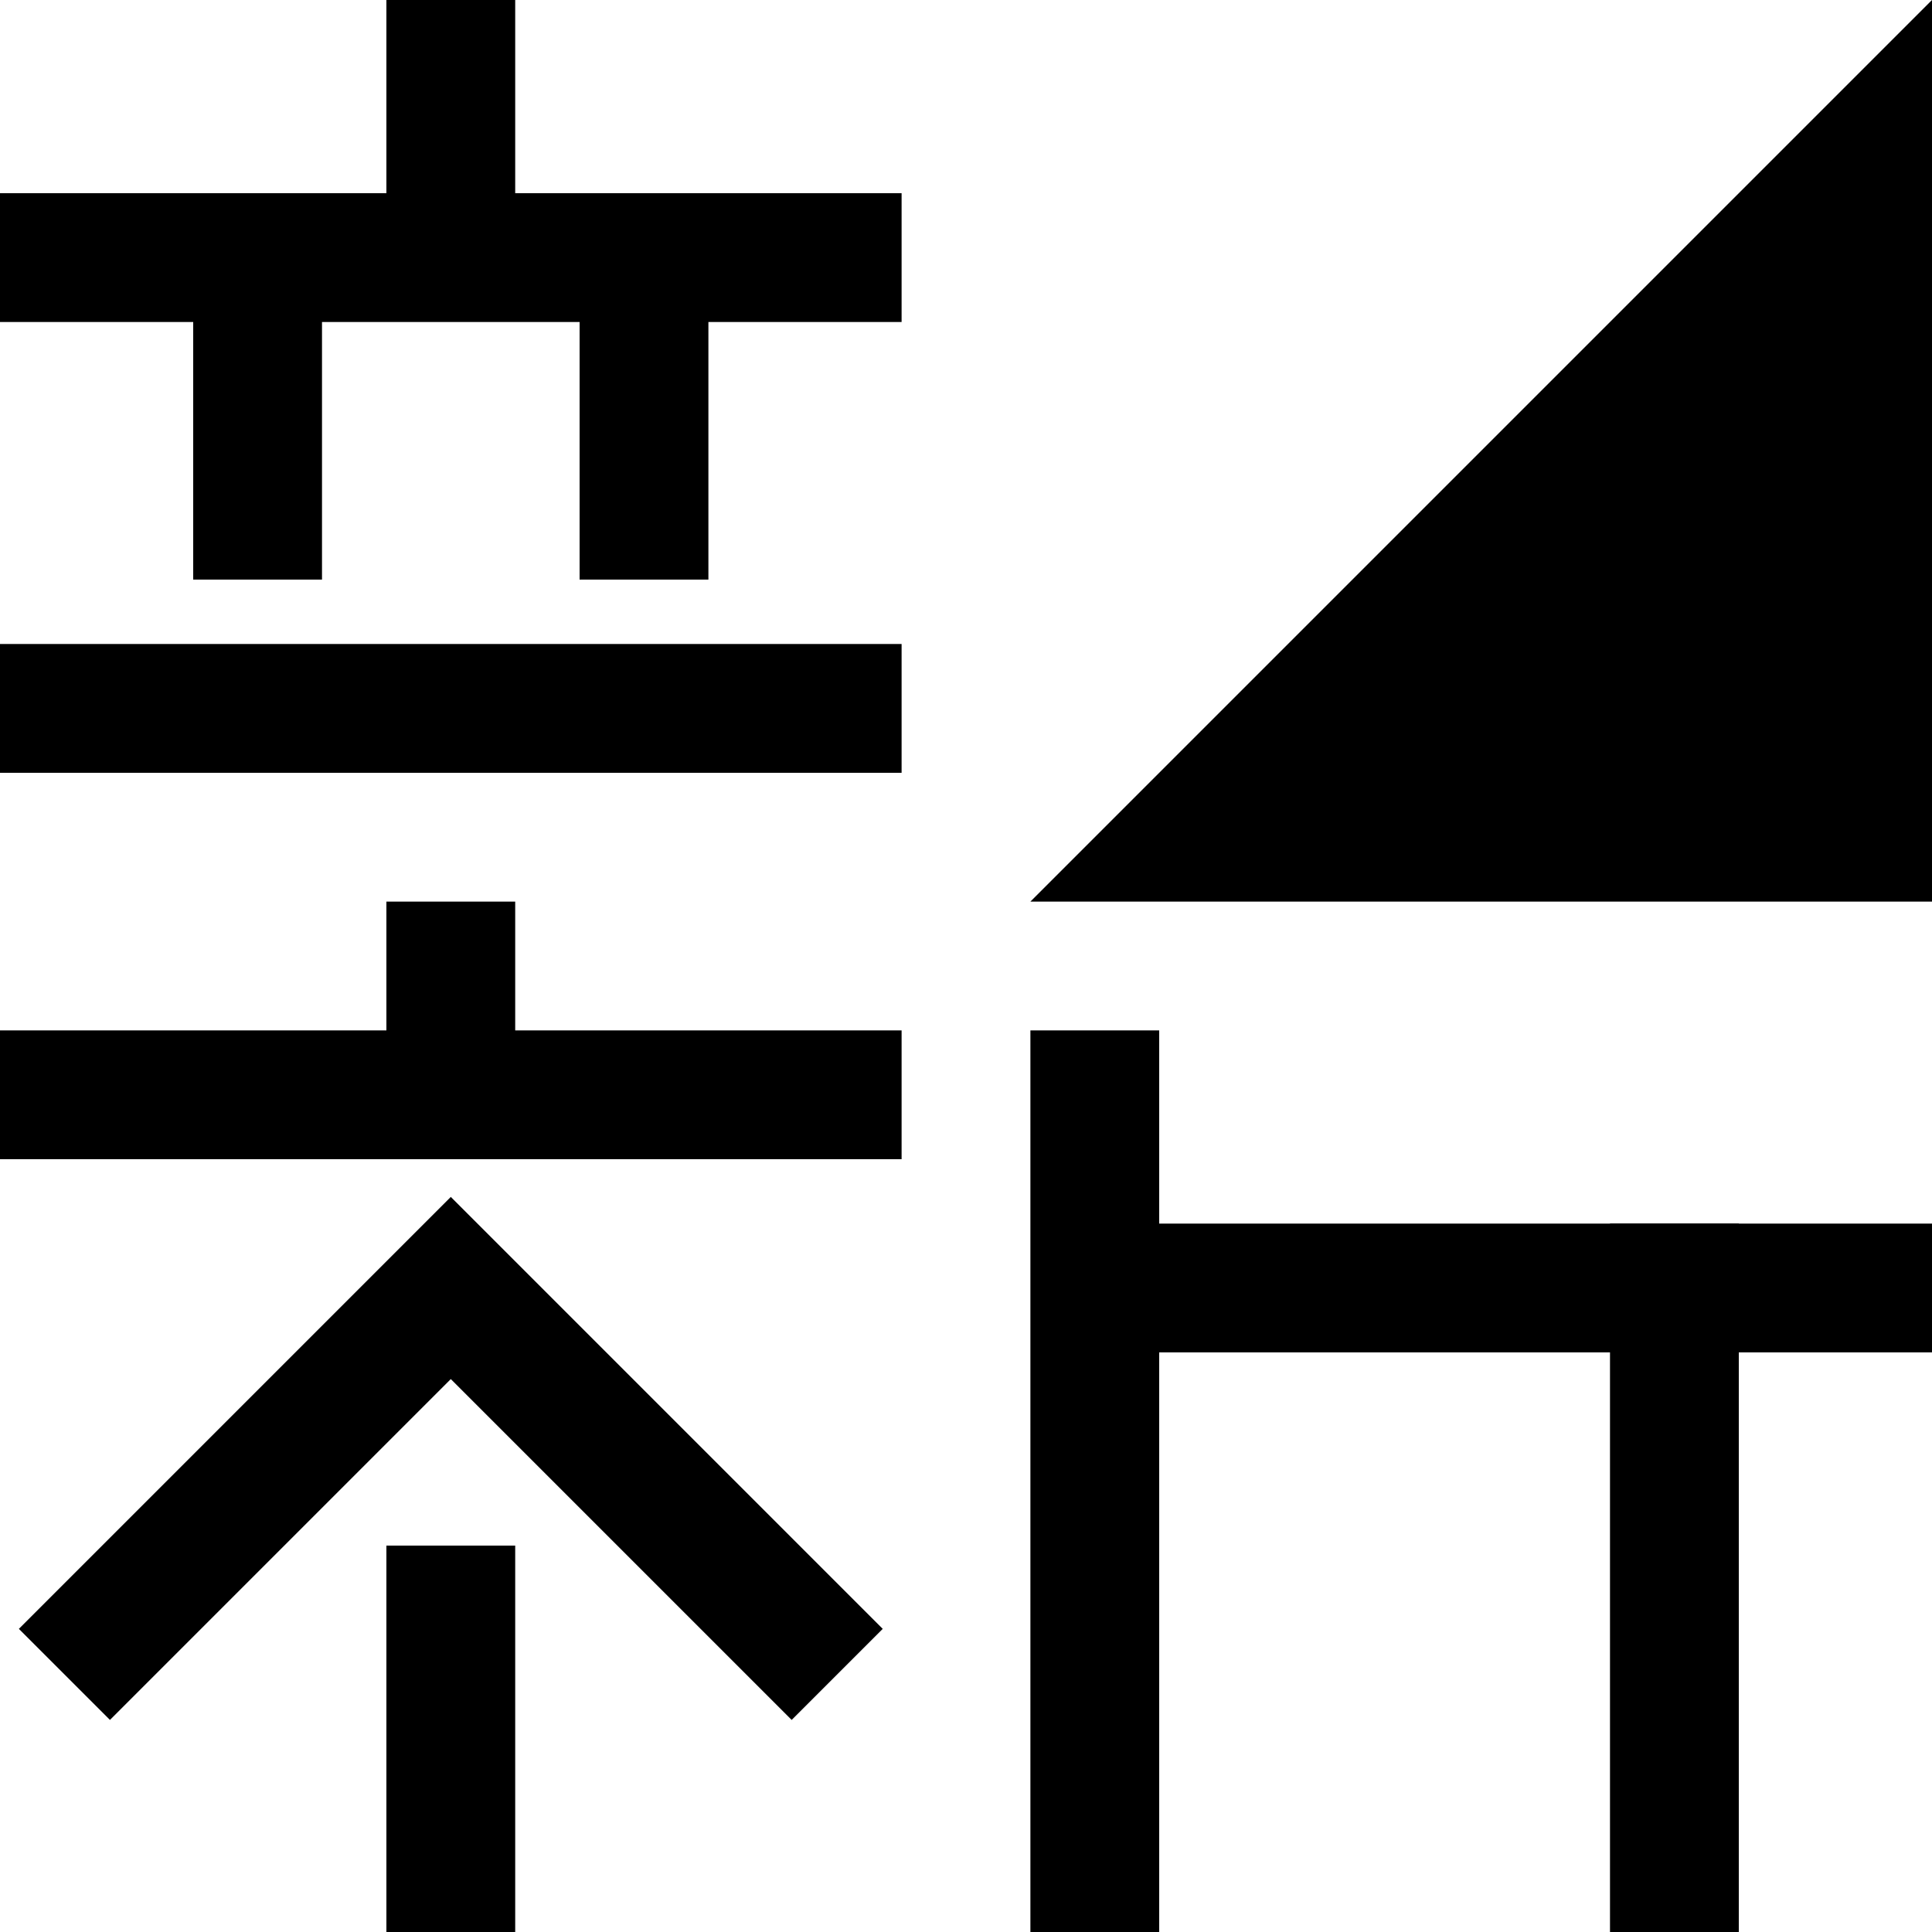 <svg id="レイヤー_1" data-name="レイヤー 1" xmlns="http://www.w3.org/2000/svg" viewBox="0 0 90 90"><title>s0303</title><rect x="9" y="12" width="6" height="15"/><rect x="27" y="12" width="6" height="15"/><rect x="18" y="72" width="6" height="18"/><rect x="18" y="42" width="6" height="9"/><rect x="18" width="6" height="12"/><rect x="48" y="48" width="6" height="42"/><rect x="75" y="57" width="6" height="33"/><rect y="30" width="42" height="6"/><rect y="48" width="42" height="6"/><rect x="51" y="57" width="39" height="6"/><rect y="9" width="42" height="6"/><polygon points="36.879 80.121 21 64.243 5.122 80.121 0.879 75.879 21 55.757 41.121 75.879 36.879 80.121"/><polygon points="48 42 90 42 90 0 48 42"/></svg>